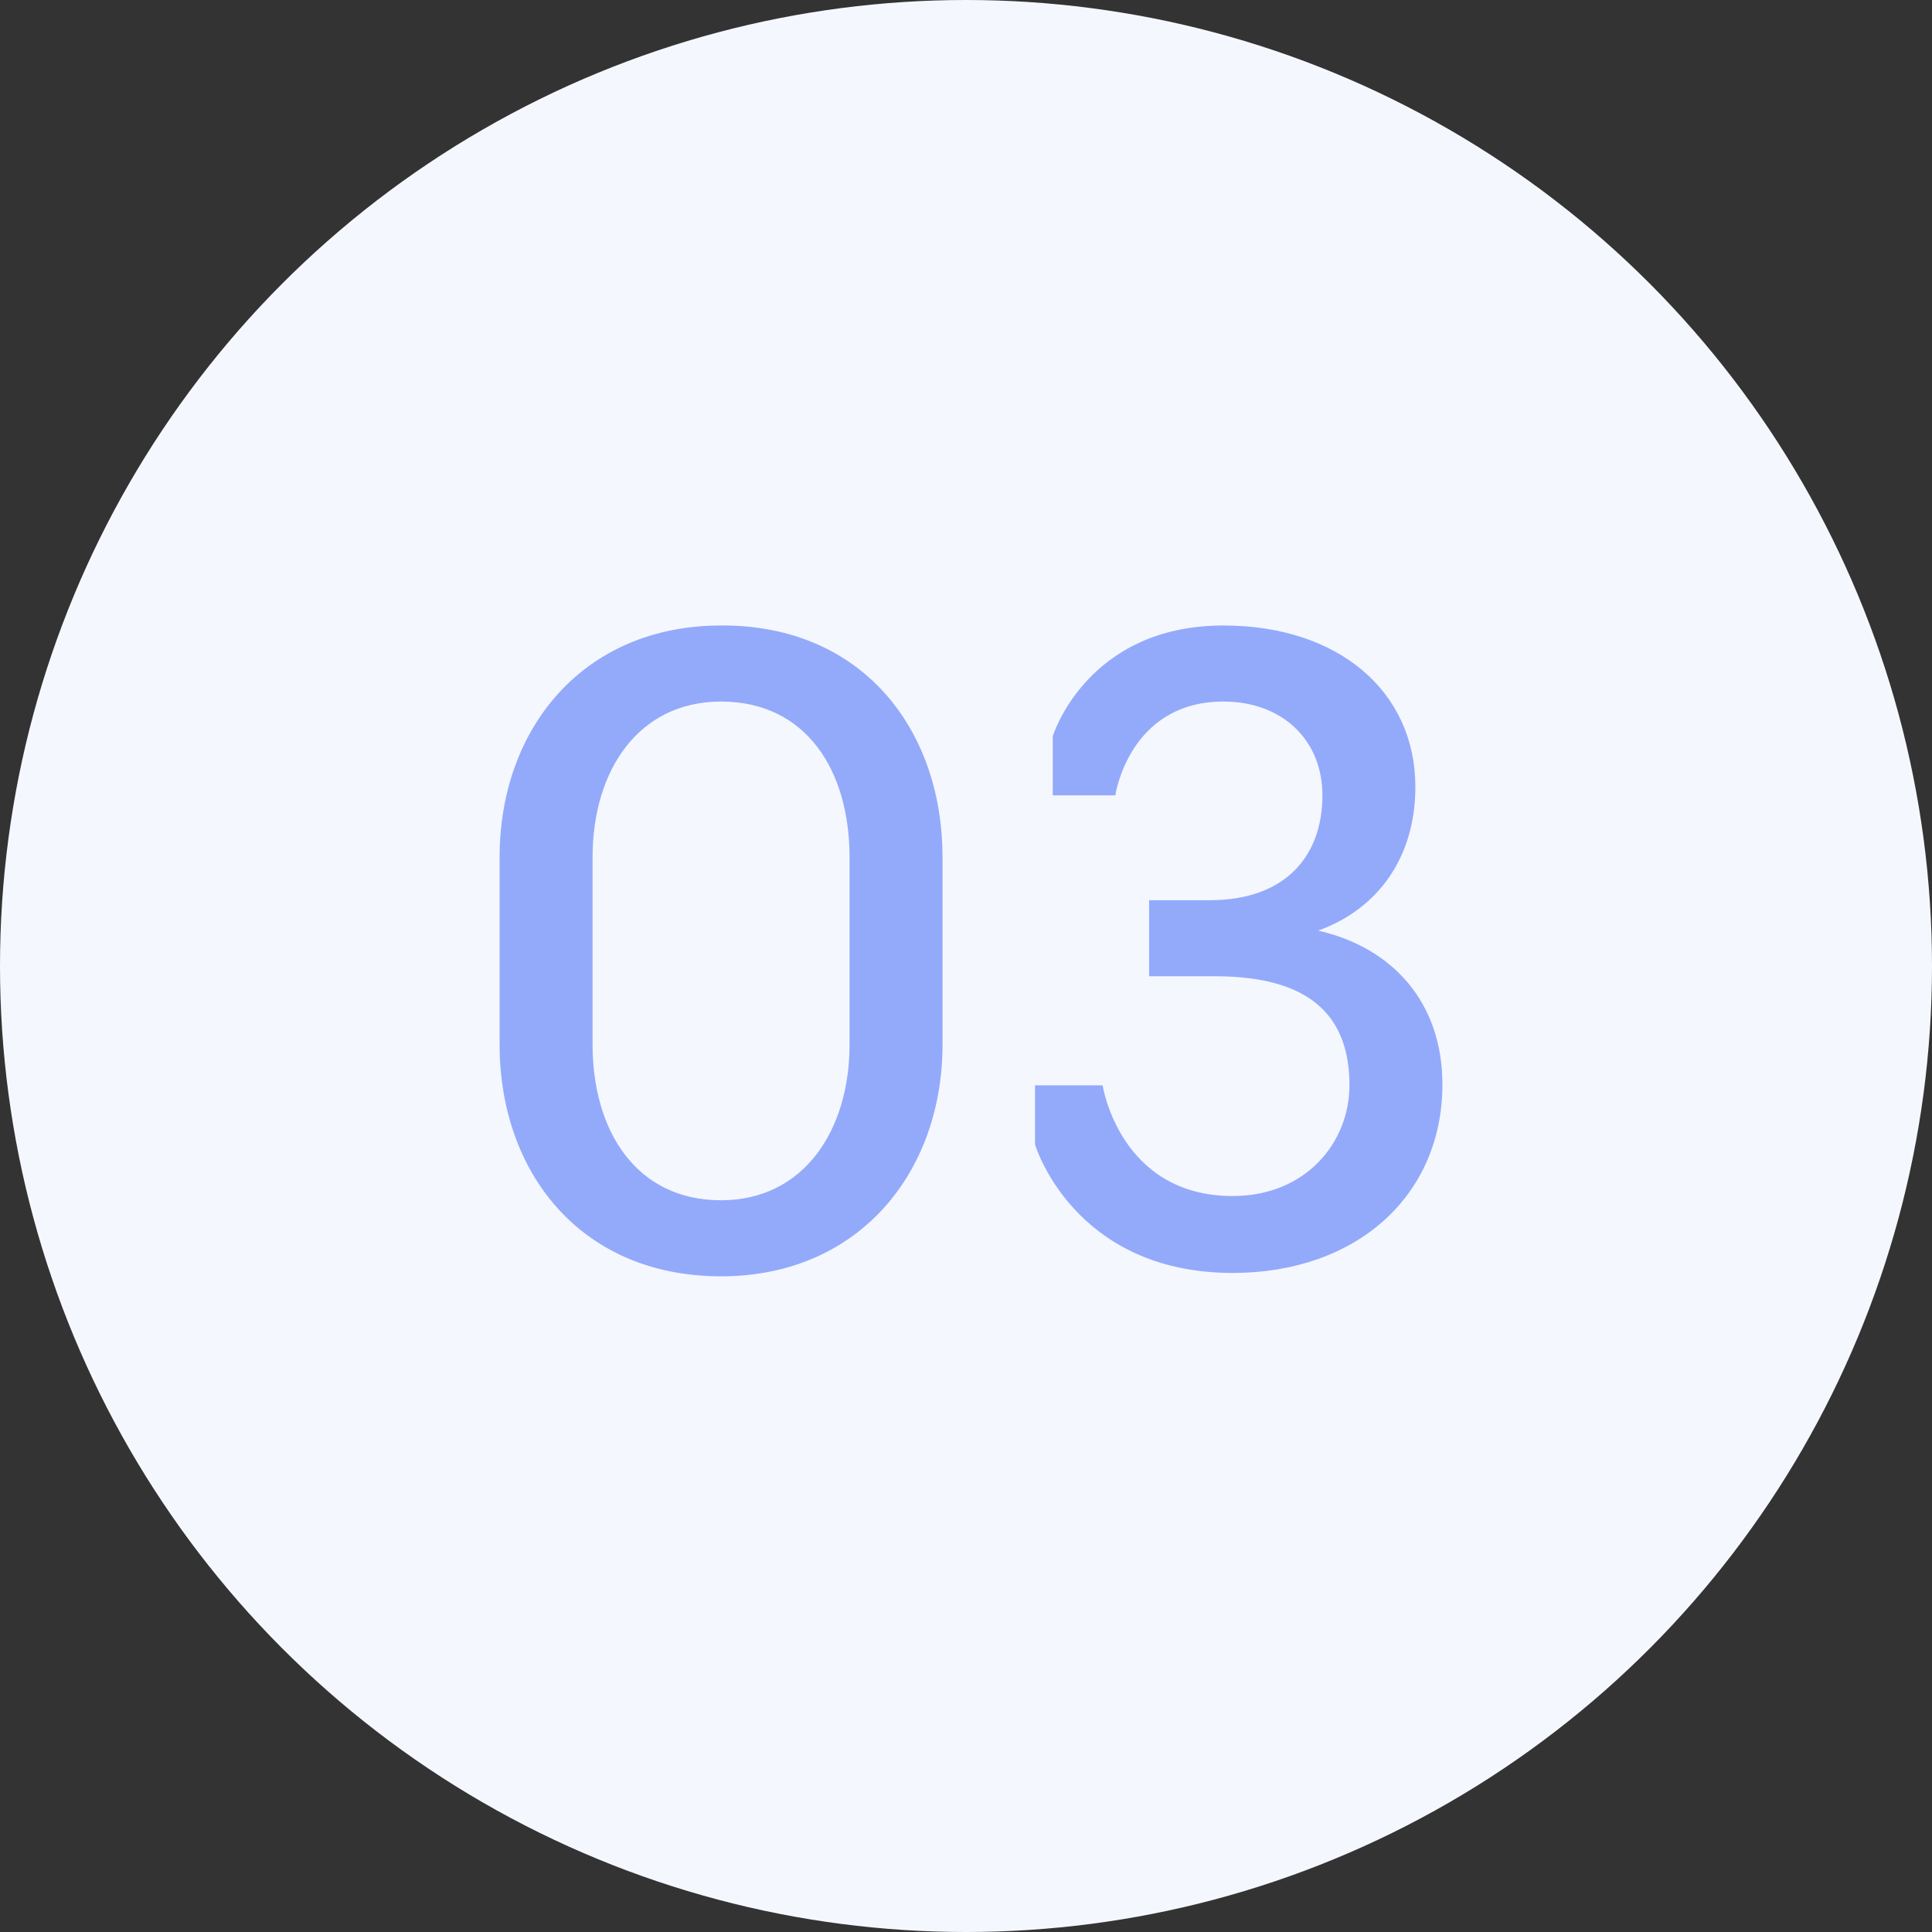 <?xml version="1.0" encoding="UTF-8"?> <svg xmlns="http://www.w3.org/2000/svg" width="32" height="32" viewBox="0 0 32 32" fill="none"><rect x="0" y="0" width="32" height="32" fill="#333333" stroke="none"/><circle cx="16" cy="16" r="16" fill="#F5F7FF"></circle><path d="M11.943 21.14C9.619 21.14 8.275 19.418 8.275 17.304V14.196C8.275 12.068 9.661 10.36 11.943 10.36C14.267 10.346 15.611 12.068 15.611 14.196V17.304C15.611 19.418 14.225 21.14 11.943 21.14ZM11.943 19.88C13.315 19.88 14.071 18.718 14.071 17.304V14.196C14.071 12.768 13.357 11.62 11.943 11.62C10.571 11.62 9.815 12.768 9.815 14.196V17.304C9.815 18.718 10.529 19.88 11.943 19.88ZM20.419 21.084C17.773 21.084 17.143 18.956 17.143 18.956V17.976H18.263C18.263 17.976 18.543 19.81 20.419 19.81C21.623 19.81 22.351 18.928 22.351 17.976C22.351 16.87 21.749 16.17 20.125 16.17H19.033V14.91H20.041C21.273 14.91 21.903 14.196 21.903 13.174C21.903 12.25 21.231 11.62 20.265 11.62C18.697 11.62 18.473 13.174 18.473 13.174H17.437V12.194C17.437 12.194 17.997 10.36 20.265 10.36C22.169 10.36 23.443 11.452 23.443 13.034C23.443 14.182 22.841 15.05 21.833 15.414C23.065 15.694 23.891 16.604 23.891 17.962C23.891 19.81 22.463 21.084 20.419 21.084Z" fill="#93AAFB"></path></svg> 